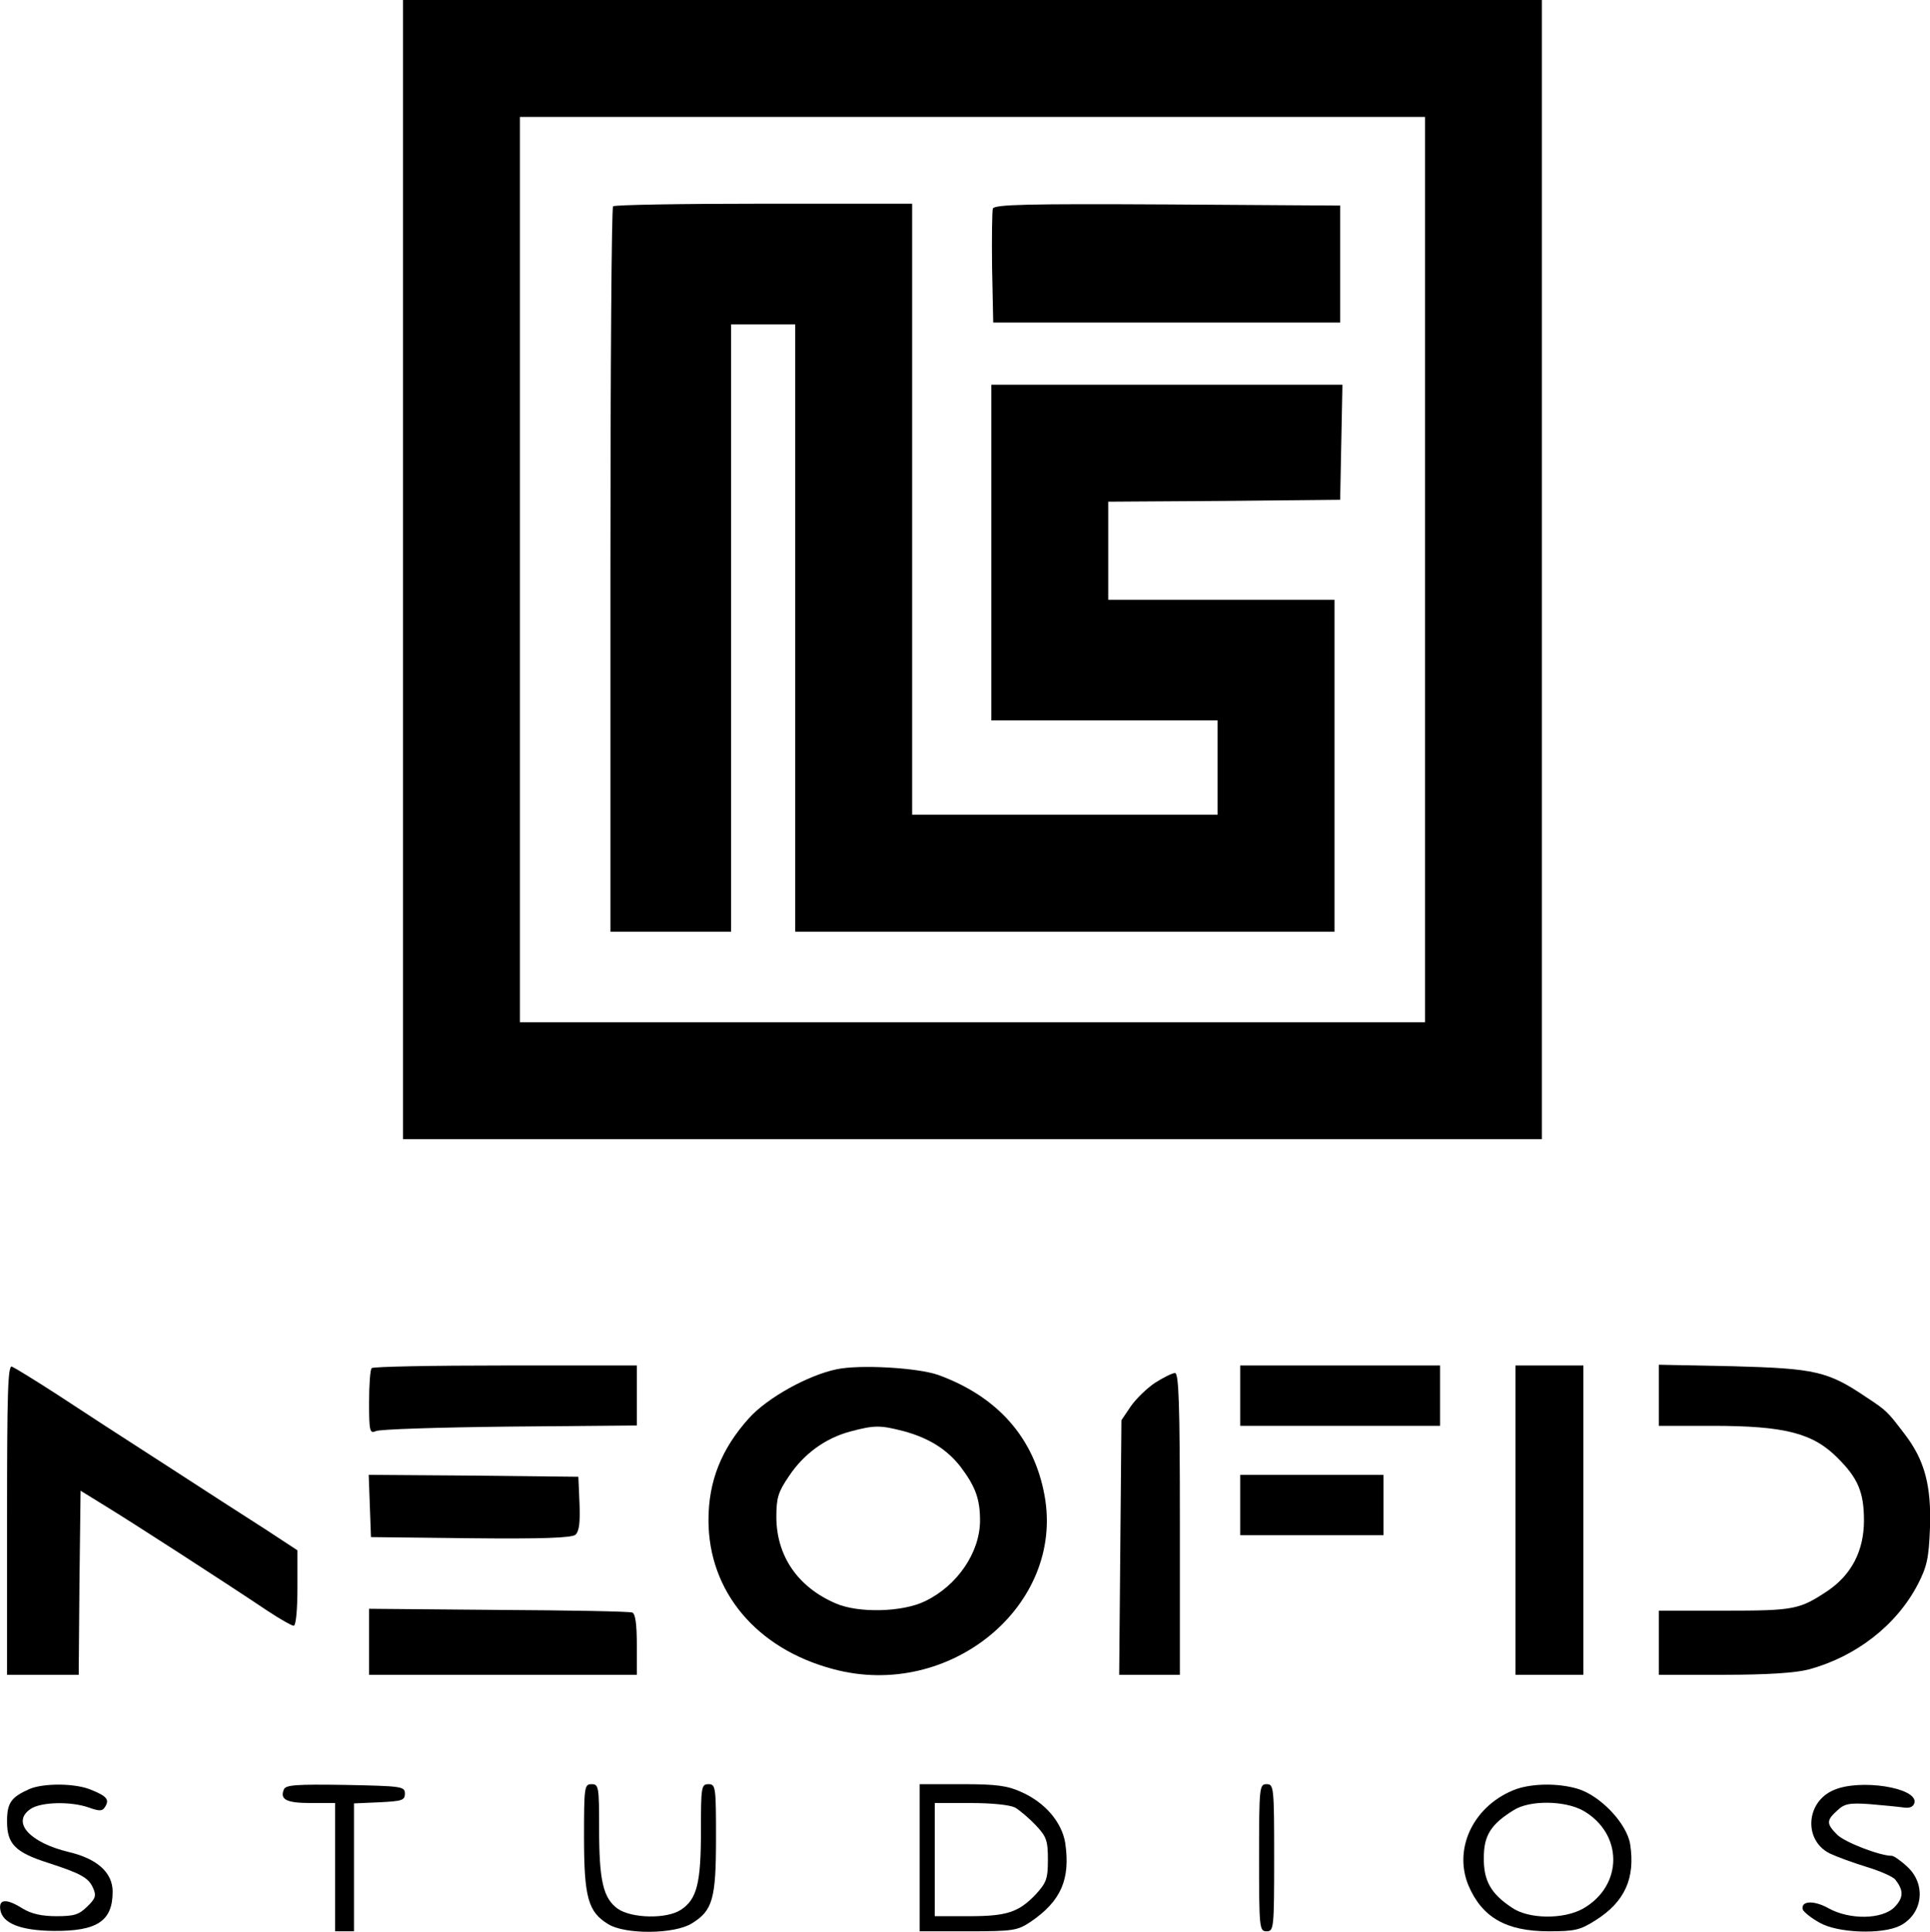 <?xml version="1.0" standalone="no"?>
<!DOCTYPE svg PUBLIC "-//W3C//DTD SVG 20010904//EN"
 "http://www.w3.org/TR/2001/REC-SVG-20010904/DTD/svg10.dtd">
<svg version="1.0" xmlns="http://www.w3.org/2000/svg"
 width="511.779pt" height="512.128pt" viewBox="0 0 511.779 512.128"
 preserveAspectRatio="xMidYMid meet">
<g transform="translate(-0.131,512) scale(0.1,-0.1)"
fill="#000000" stroke="none">
<path d="M1070 3610 l0 -1510 1510 0 1510 0 0 1510 0 1510 -1510 0 -1510 0 0
-1510z m2710 0 l0 -1200 -1200 0 -1200 0 0 1200 0 1200 1200 0 1200 0 0 -1200z"/>
<path d="M1627 4573 c-4 -3 -7 -438 -7 -965 l0 -958 160 0 160 0 0 805 0 805
85 0 85 0 0 -805 0 -805 715 0 715 0 0 440 0 440 -300 0 -300 0 0 130 0 130
308 2 307 3 3 153 3 152 -466 0 -465 0 0 -445 0 -445 300 0 300 0 0 -125 0
-125 -405 0 -405 0 0 810 0 810 -393 0 c-217 0 -397 -3 -400 -7z"/>
<path d="M2634 4567 c-2 -7 -3 -78 -2 -157 l3 -145 460 0 460 0 0 155 0 155
-458 3 c-369 2 -459 0 -463 -11z"/>
<path d="M20 1091 l0 -411 95 0 95 0 2 244 3 244 68 -42 c64 -39 306 -195 430
-278 32 -21 62 -38 67 -38 6 0 10 42 10 100 l0 100 -87 57 c-49 31 -160 103
-248 160 -88 57 -167 108 -175 113 -8 5 -64 42 -124 81 -60 39 -116 73 -123
76 -11 4 -13 -70 -13 -406z"/>
<path d="M987 1493 c-4 -3 -7 -44 -7 -91 0 -77 2 -83 18 -76 9 5 169 10 355
12 l337 3 0 79 0 80 -348 0 c-192 0 -352 -3 -355 -7z"/>
<path d="M2220 1490 c-77 -16 -184 -76 -232 -129 -74 -82 -108 -168 -108 -271
0 -189 127 -341 331 -395 309 -83 614 169 560 461 -28 153 -125 262 -282 319
-54 19 -207 28 -269 15z m177 -164 c67 -18 115 -48 151 -94 40 -53 52 -86 52
-143 0 -84 -60 -173 -146 -214 -59 -29 -176 -32 -236 -6 -101 43 -158 126
-158 230 0 50 5 66 33 107 39 59 96 101 163 119 64 17 79 17 141 1z"/>
<path d="M3290 1420 l0 -80 265 0 265 0 0 80 0 80 -265 0 -265 0 0 -80z"/>
<path d="M4020 1090 l0 -410 90 0 90 0 0 410 0 410 -90 0 -90 0 0 -410z"/>
<path d="M4400 1421 l0 -81 141 0 c193 0 268 -19 334 -86 53 -53 69 -90 69
-165 0 -80 -33 -144 -97 -187 -74 -49 -88 -52 -272 -52 l-175 0 0 -85 0 -85
173 0 c114 0 189 5 224 14 126 34 233 117 290 226 24 47 29 69 32 149 4 112
-14 180 -67 249 -45 59 -47 62 -102 98 -102 69 -136 76 -352 82 l-198 4 0 -81z"/>
<path d="M3064 1454 c-21 -14 -50 -42 -64 -62 l-25 -37 -3 -337 -3 -338 81 0
80 0 0 400 c0 322 -3 400 -13 400 -7 0 -31 -12 -53 -26z"/>
<path d="M982 1128 l3 -83 264 -3 c190 -2 267 1 278 9 10 9 13 31 11 83 l-3
71 -278 3 -278 2 3 -82z"/>
<path d="M3290 1130 l0 -80 190 0 190 0 0 80 0 80 -190 0 -190 0 0 -80z"/>
<path d="M980 768 l0 -88 355 0 355 0 0 80 c0 55 -4 82 -12 85 -7 3 -167 6
-356 7 l-342 3 0 -87z"/>
<path d="M79 377 c-49 -22 -59 -37 -59 -86 0 -60 22 -82 110 -110 86 -28 106
-39 118 -66 9 -20 7 -28 -15 -49 -22 -22 -35 -26 -82 -26 -38 0 -66 6 -89 20
-43 27 -64 26 -60 -2 5 -37 54 -56 141 -57 116 -1 157 26 157 104 0 50 -40 87
-116 105 -104 25 -153 79 -102 114 27 19 107 21 155 4 28 -10 36 -10 43 2 12
19 5 28 -37 45 -42 18 -127 18 -164 2z"/>
<path d="M754 376 c-11 -27 7 -36 72 -36 l64 0 0 -170 0 -170 25 0 25 0 0 170
0 169 68 3 c59 3 67 5 67 23 0 19 -8 20 -158 23 -131 2 -158 0 -163 -12z"/>
<path d="M1550 249 c0 -159 11 -198 64 -230 45 -28 176 -27 222 2 55 34 64 64
64 226 0 136 -1 143 -20 143 -19 0 -20 -7 -20 -125 0 -139 -11 -180 -53 -208
-38 -25 -131 -23 -168 3 -38 28 -49 73 -49 213 0 110 -1 117 -20 117 -19 0
-20 -7 -20 -141z"/>
<path d="M2440 195 l0 -195 129 0 c120 0 130 2 165 25 81 55 106 113 92 209
-9 55 -53 107 -116 135 -37 17 -66 21 -157 21 l-113 0 0 -195z m253 133 c12
-7 37 -28 55 -47 28 -30 32 -40 32 -91 0 -51 -4 -61 -32 -92 -46 -48 -77 -58
-178 -58 l-90 0 0 150 0 150 95 0 c58 0 104 -5 118 -12z"/>
<path d="M3340 195 c0 -188 1 -195 20 -195 19 0 20 7 20 195 0 188 -1 195 -20
195 -19 0 -20 -7 -20 -195z"/>
<path d="M4022 377 c-111 -41 -168 -155 -127 -255 36 -85 100 -122 213 -122
69 0 83 3 124 29 78 49 106 112 92 202 -9 55 -79 129 -140 147 -51 15 -118 14
-162 -1z m177 -57 c107 -61 107 -199 0 -260 -52 -29 -145 -28 -189 3 -56 37
-75 72 -74 133 0 58 19 88 79 125 42 27 135 26 184 -1z"/>
<path d="M4863 374 c-74 -32 -79 -134 -9 -168 19 -9 63 -25 99 -36 36 -11 69
-26 74 -33 23 -29 22 -48 -2 -73 -33 -33 -119 -34 -175 -3 -39 22 -75 20 -68
-4 3 -6 22 -22 44 -34 48 -28 167 -32 214 -8 60 31 70 109 19 156 -17 16 -36
29 -41 29 -32 0 -125 36 -145 56 -29 29 -29 38 0 64 19 18 31 21 87 17 36 -3
76 -7 90 -9 16 -2 25 2 28 13 8 40 -146 64 -215 33z"/>
</g>
</svg>
